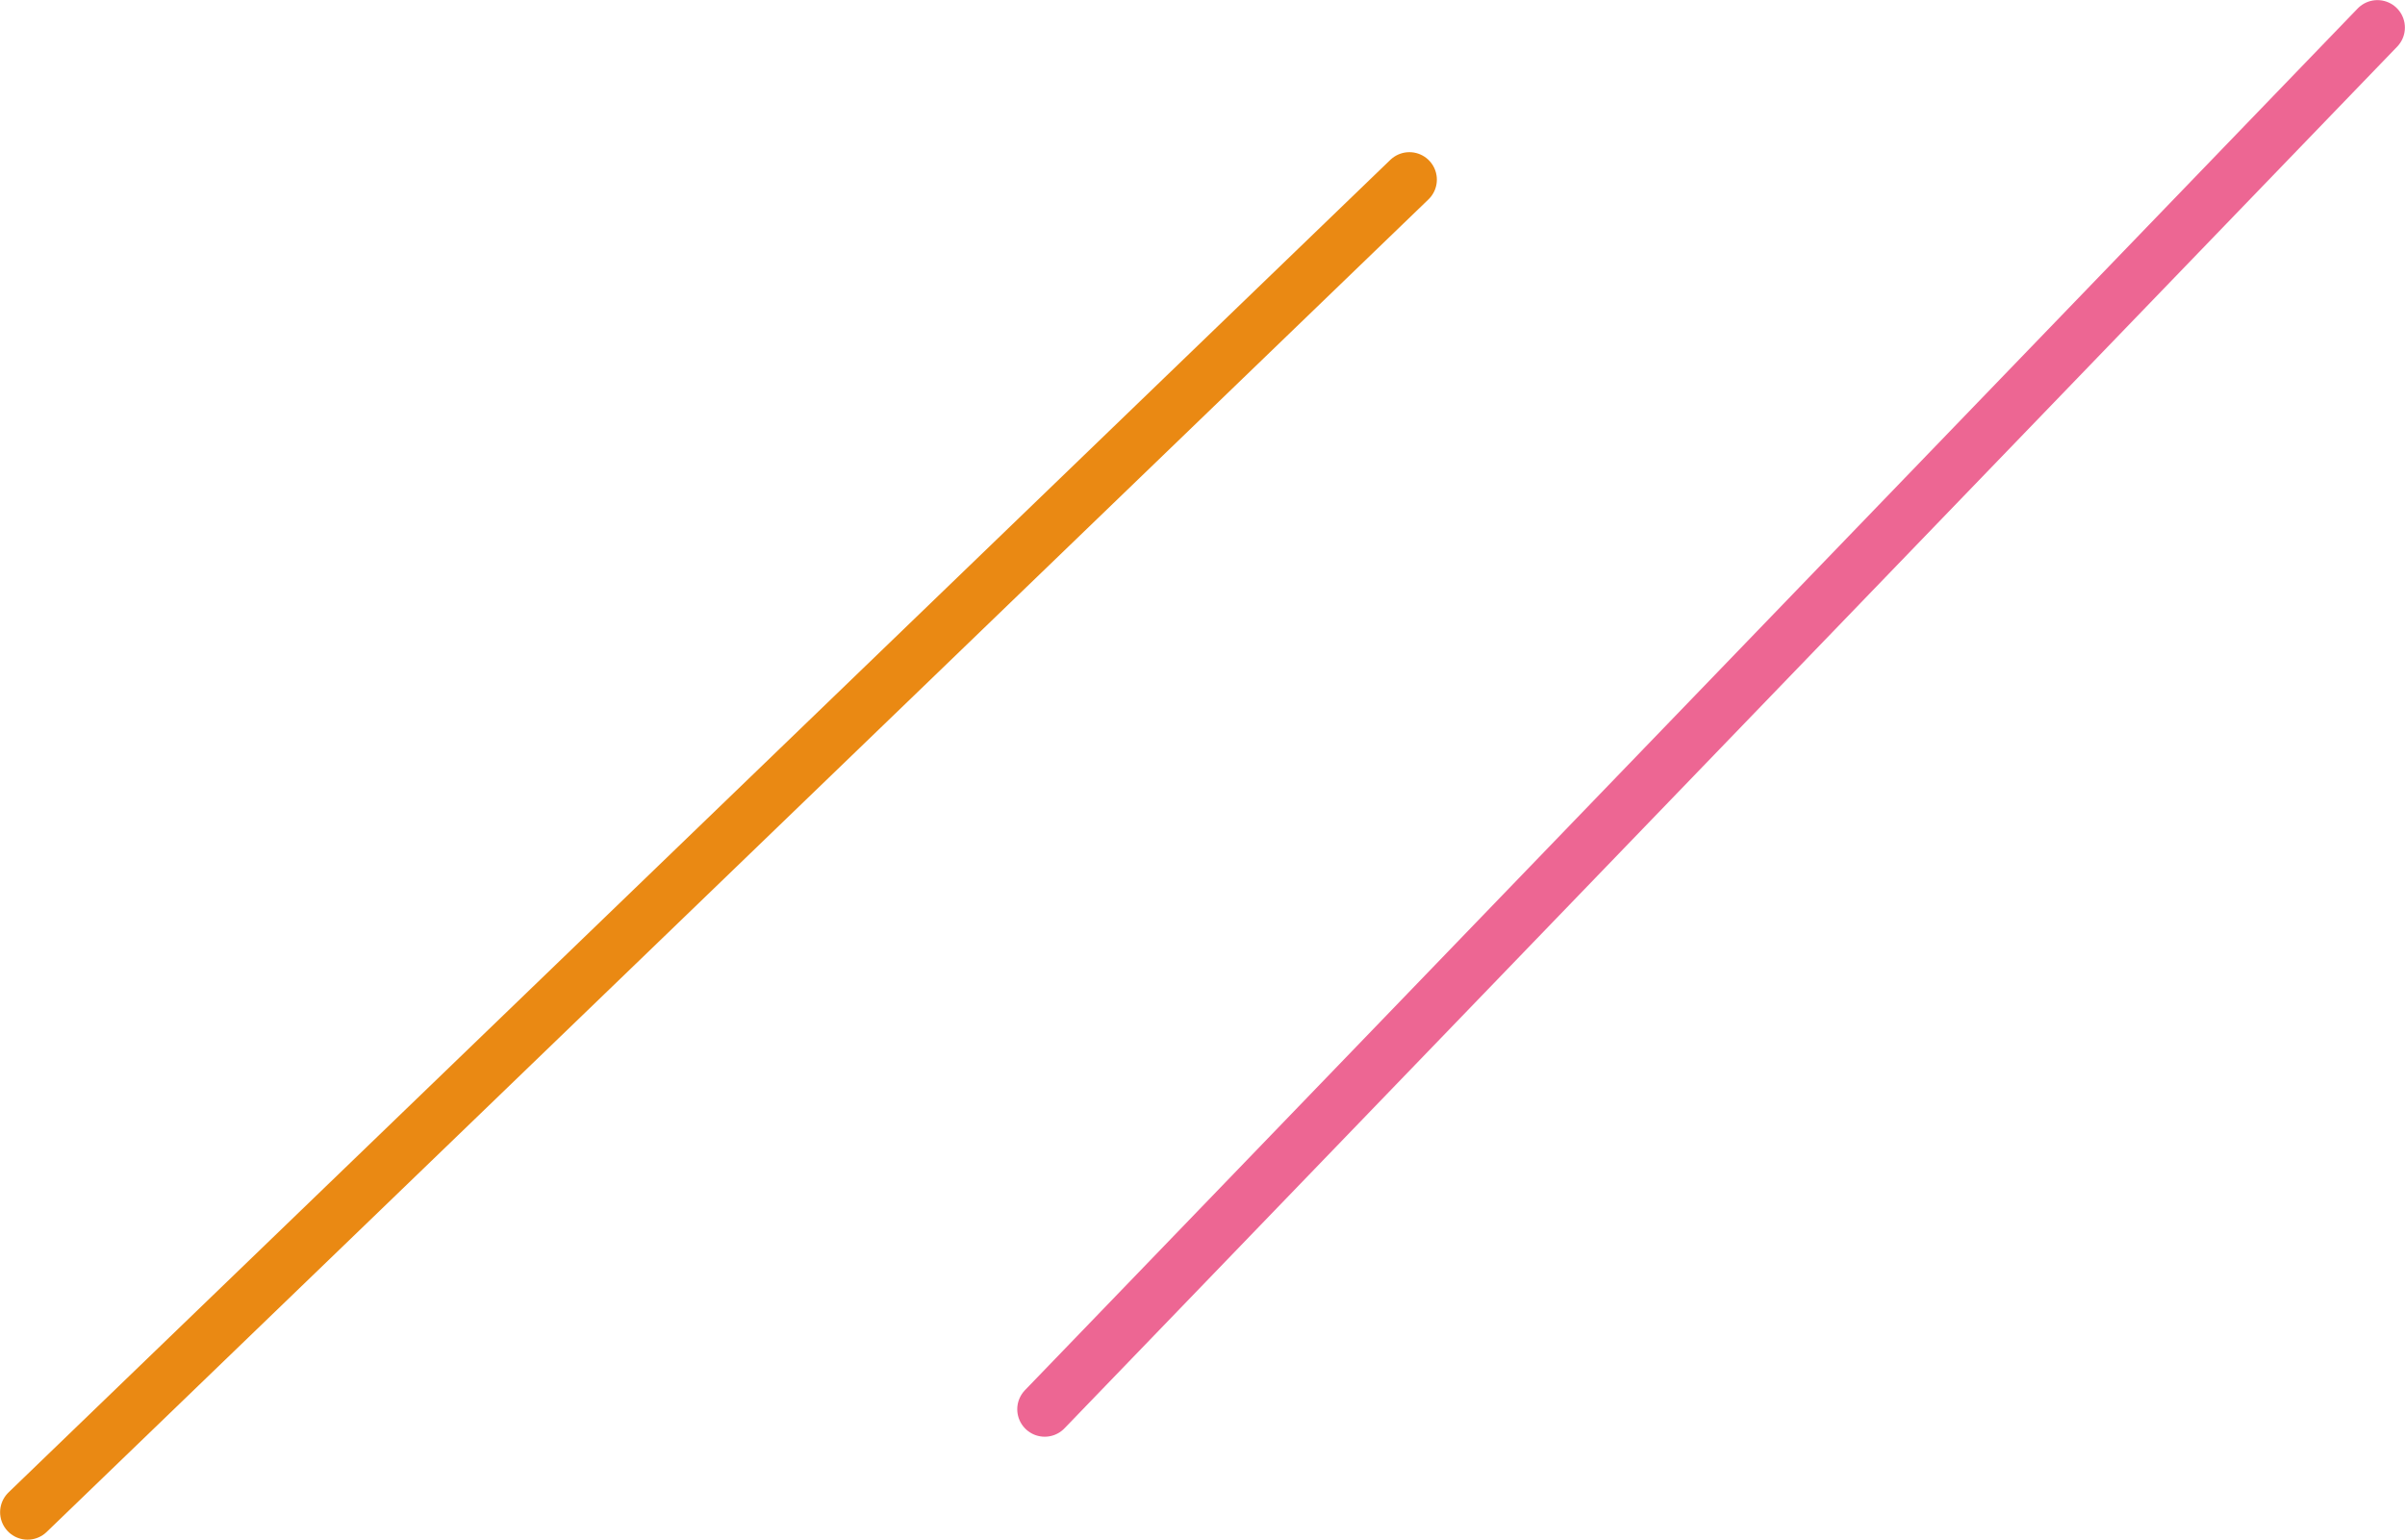 <svg xmlns="http://www.w3.org/2000/svg" viewBox="0 0 111.65 71.49"><g fill="none" stroke-linecap="round" stroke-linejoin="round" stroke-width="2.55"><path stroke="#ed6693" d="M48.5 65.43l61.87-64.15"/><path stroke="#ea8913" d="M65.43 8.34L1.28 70.21"/></g></svg>